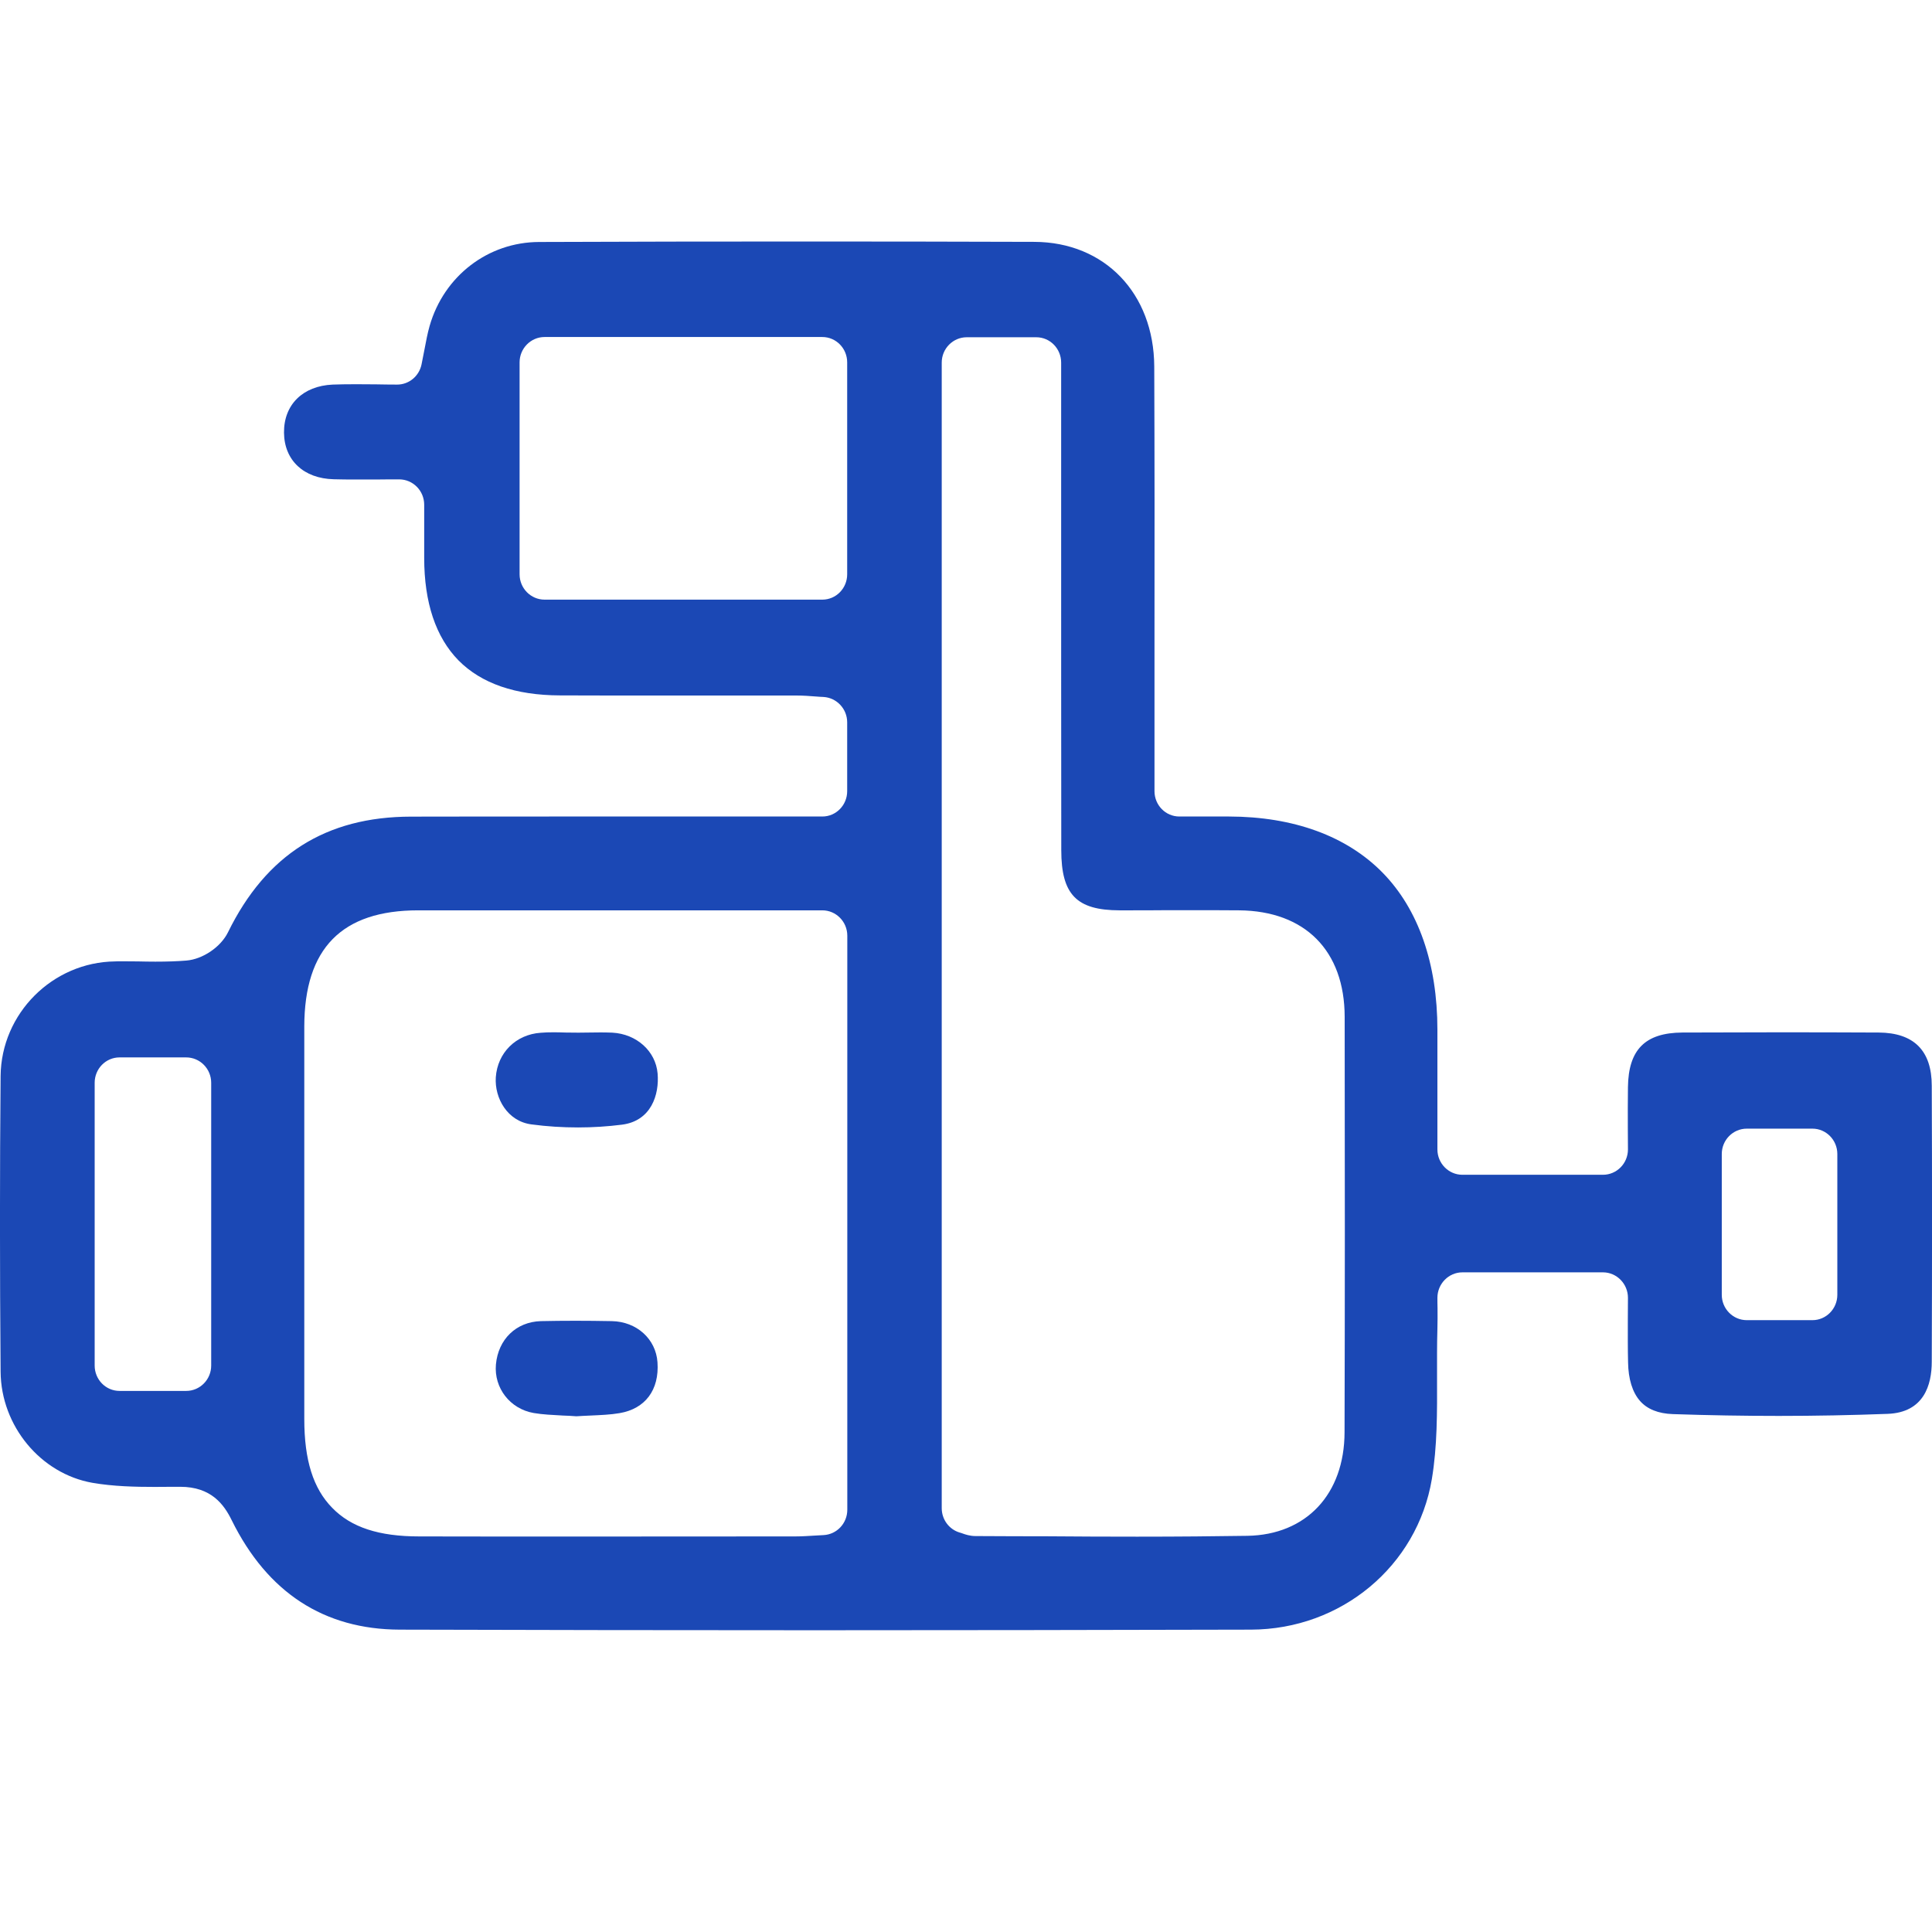<?xml version="1.0" encoding="UTF-8"?> <svg xmlns="http://www.w3.org/2000/svg" width="16" height="16" viewBox="0 0 16 16" fill="none"> <path d="M15.559 8.551C15.305 8.55 15.047 8.549 14.768 8.549C14.507 8.549 14.233 8.55 13.932 8.551C13.625 8.553 13.486 8.692 13.482 9.003C13.48 9.118 13.481 9.233 13.481 9.353C13.481 9.408 13.482 9.463 13.482 9.519C13.482 9.635 13.389 9.729 13.275 9.729H12.111C11.997 9.729 11.904 9.635 11.904 9.519V9.201C11.904 8.974 11.904 8.751 11.904 8.528C11.904 7.981 11.747 7.53 11.45 7.227C11.153 6.924 10.713 6.763 10.178 6.762H10.035H9.911H9.767C9.653 6.762 9.561 6.668 9.561 6.552V6.451V6.285C9.561 5.961 9.561 5.638 9.561 5.314C9.562 4.567 9.562 3.795 9.559 3.035C9.556 2.429 9.148 2.005 8.566 2.003C7.939 2.001 7.306 2 6.684 2C5.944 2 5.197 2.001 4.465 2.004C4.042 2.005 3.677 2.285 3.558 2.699C3.54 2.761 3.528 2.829 3.514 2.901C3.507 2.939 3.499 2.978 3.491 3.018C3.471 3.115 3.387 3.185 3.289 3.185C3.23 3.185 3.171 3.184 3.113 3.183C3.058 3.183 3.003 3.182 2.948 3.182C2.873 3.182 2.812 3.183 2.755 3.185C2.508 3.196 2.35 3.351 2.352 3.583C2.354 3.812 2.515 3.963 2.764 3.969C2.822 3.971 2.884 3.971 2.96 3.971C3.014 3.971 3.069 3.971 3.125 3.971C3.184 3.97 3.244 3.97 3.306 3.97C3.42 3.97 3.513 4.064 3.513 4.18V4.333C3.513 4.434 3.513 4.527 3.513 4.62C3.513 4.991 3.609 5.277 3.797 5.469C3.986 5.66 4.268 5.758 4.637 5.759C4.881 5.76 5.126 5.76 5.37 5.76H5.769H6.168C6.31 5.76 6.453 5.76 6.595 5.76C6.651 5.76 6.705 5.764 6.756 5.768C6.778 5.77 6.799 5.771 6.821 5.772C6.93 5.779 7.016 5.871 7.016 5.982V6.552C7.016 6.668 6.924 6.762 6.81 6.762H6.62H6.537H6.501C6.198 6.762 5.895 6.762 5.593 6.762C5.29 6.762 4.987 6.762 4.684 6.762C4.257 6.762 3.83 6.762 3.403 6.763C2.7 6.764 2.204 7.077 1.888 7.721C1.828 7.843 1.679 7.944 1.543 7.955C1.468 7.961 1.387 7.964 1.286 7.964C1.238 7.964 1.19 7.963 1.143 7.962C1.097 7.962 1.051 7.961 1.005 7.961C0.988 7.961 0.97 7.961 0.953 7.962C0.435 7.968 0.01 8.393 0.005 8.911C-0.002 9.689 -0.002 10.514 0.005 11.361C0.009 11.809 0.336 12.204 0.765 12.28C0.938 12.31 1.123 12.314 1.281 12.314C1.334 12.314 1.388 12.313 1.441 12.313L1.487 12.313H1.493C1.75 12.313 1.856 12.461 1.919 12.59C2.215 13.189 2.683 13.494 3.31 13.496C4.41 13.499 5.566 13.501 6.746 13.501C7.906 13.501 9.088 13.499 10.36 13.496C11.107 13.494 11.737 12.97 11.858 12.249C11.903 11.979 11.902 11.699 11.901 11.403C11.901 11.272 11.9 11.137 11.904 11.003C11.906 10.947 11.905 10.891 11.905 10.831C11.904 10.803 11.904 10.775 11.904 10.748C11.904 10.632 11.997 10.537 12.111 10.537H13.275C13.389 10.537 13.482 10.632 13.482 10.748C13.482 10.808 13.481 10.868 13.481 10.926C13.481 11.05 13.48 11.166 13.483 11.283C13.485 11.42 13.519 11.53 13.581 11.601C13.641 11.67 13.733 11.707 13.854 11.711C14.149 11.721 14.444 11.726 14.732 11.726C15.035 11.726 15.337 11.72 15.632 11.709C15.934 11.698 15.998 11.468 15.998 11.277C16.001 10.496 16.001 9.727 15.998 8.992C15.998 8.701 15.85 8.553 15.559 8.551ZM1.749 11.309C1.749 11.425 1.656 11.519 1.542 11.519H0.99C0.876 11.519 0.784 11.425 0.784 11.309V8.967C0.784 8.851 0.876 8.757 0.99 8.757H1.542C1.656 8.757 1.749 8.851 1.749 8.967V11.309ZM6.81 4.966H4.51C4.396 4.966 4.303 4.872 4.303 4.756V3.001C4.303 2.885 4.396 2.791 4.51 2.791H6.81C6.924 2.791 7.016 2.885 7.016 3.001V4.756C7.016 4.872 6.924 4.966 6.81 4.966ZM7.017 12.503C7.017 12.615 6.931 12.707 6.821 12.713C6.796 12.714 6.772 12.716 6.749 12.717C6.696 12.72 6.642 12.724 6.586 12.724C5.974 12.724 5.361 12.725 4.749 12.725C4.323 12.725 3.898 12.725 3.472 12.724C3.138 12.724 2.908 12.649 2.751 12.487C2.594 12.327 2.52 12.093 2.52 11.752C2.52 10.668 2.52 9.584 2.52 8.501C2.521 7.854 2.83 7.539 3.464 7.539C3.896 7.539 4.328 7.539 4.76 7.539H5.669H6.578H6.81C6.924 7.539 7.017 7.633 7.017 7.749V12.503H7.017ZM11.135 11.861C11.134 12.374 10.818 12.711 10.33 12.719C10.059 12.723 9.769 12.726 9.418 12.726C9.174 12.726 8.926 12.725 8.687 12.723C8.484 12.723 8.282 12.722 8.08 12.721C8.032 12.721 7.995 12.708 7.97 12.699C7.964 12.697 7.957 12.694 7.948 12.692C7.86 12.666 7.799 12.584 7.799 12.49V3.003C7.799 2.887 7.892 2.793 8.006 2.793H8.582C8.696 2.793 8.788 2.887 8.788 3.003V3.245V4.326C8.788 5.231 8.788 6.136 8.789 7.04C8.789 7.408 8.915 7.538 9.271 7.539H9.37C9.459 7.539 9.549 7.539 9.638 7.538C9.727 7.538 9.817 7.538 9.906 7.538C10.044 7.538 10.157 7.538 10.262 7.539C10.808 7.544 11.135 7.873 11.136 8.421C11.138 9.673 11.138 10.799 11.135 11.861ZM15.216 10.723C15.216 10.839 15.123 10.933 15.01 10.933H14.466C14.352 10.933 14.259 10.839 14.259 10.723V9.557C14.259 9.441 14.352 9.347 14.466 9.347H15.01C15.123 9.347 15.216 9.441 15.216 9.557V10.723Z" fill="#1B48B5"></path> <path d="M5.445 11.282C5.432 11.089 5.273 10.945 5.067 10.941C4.958 10.939 4.86 10.938 4.766 10.938C4.664 10.938 4.571 10.939 4.479 10.941C4.275 10.947 4.126 11.091 4.107 11.3C4.09 11.495 4.224 11.668 4.42 11.702C4.496 11.715 4.576 11.718 4.662 11.723C4.698 11.724 4.735 11.726 4.773 11.729C4.812 11.726 4.851 11.725 4.889 11.723C4.975 11.719 5.056 11.716 5.131 11.703C5.344 11.667 5.461 11.51 5.445 11.282Z" fill="#1B48B5"></path> <path d="M5.446 8.89C5.43 8.705 5.272 8.563 5.071 8.552C5.042 8.551 5.012 8.55 4.976 8.55C4.945 8.55 4.914 8.551 4.882 8.551C4.852 8.551 4.823 8.552 4.793 8.552H4.785C4.751 8.552 4.717 8.551 4.682 8.551C4.651 8.55 4.619 8.549 4.587 8.549C4.544 8.549 4.509 8.55 4.477 8.553C4.273 8.567 4.12 8.718 4.106 8.922C4.095 9.094 4.202 9.287 4.403 9.312C4.53 9.329 4.659 9.337 4.788 9.337C4.911 9.337 5.033 9.329 5.151 9.314C5.393 9.283 5.461 9.066 5.446 8.89Z" fill="#1B48B5"></path> </svg> 